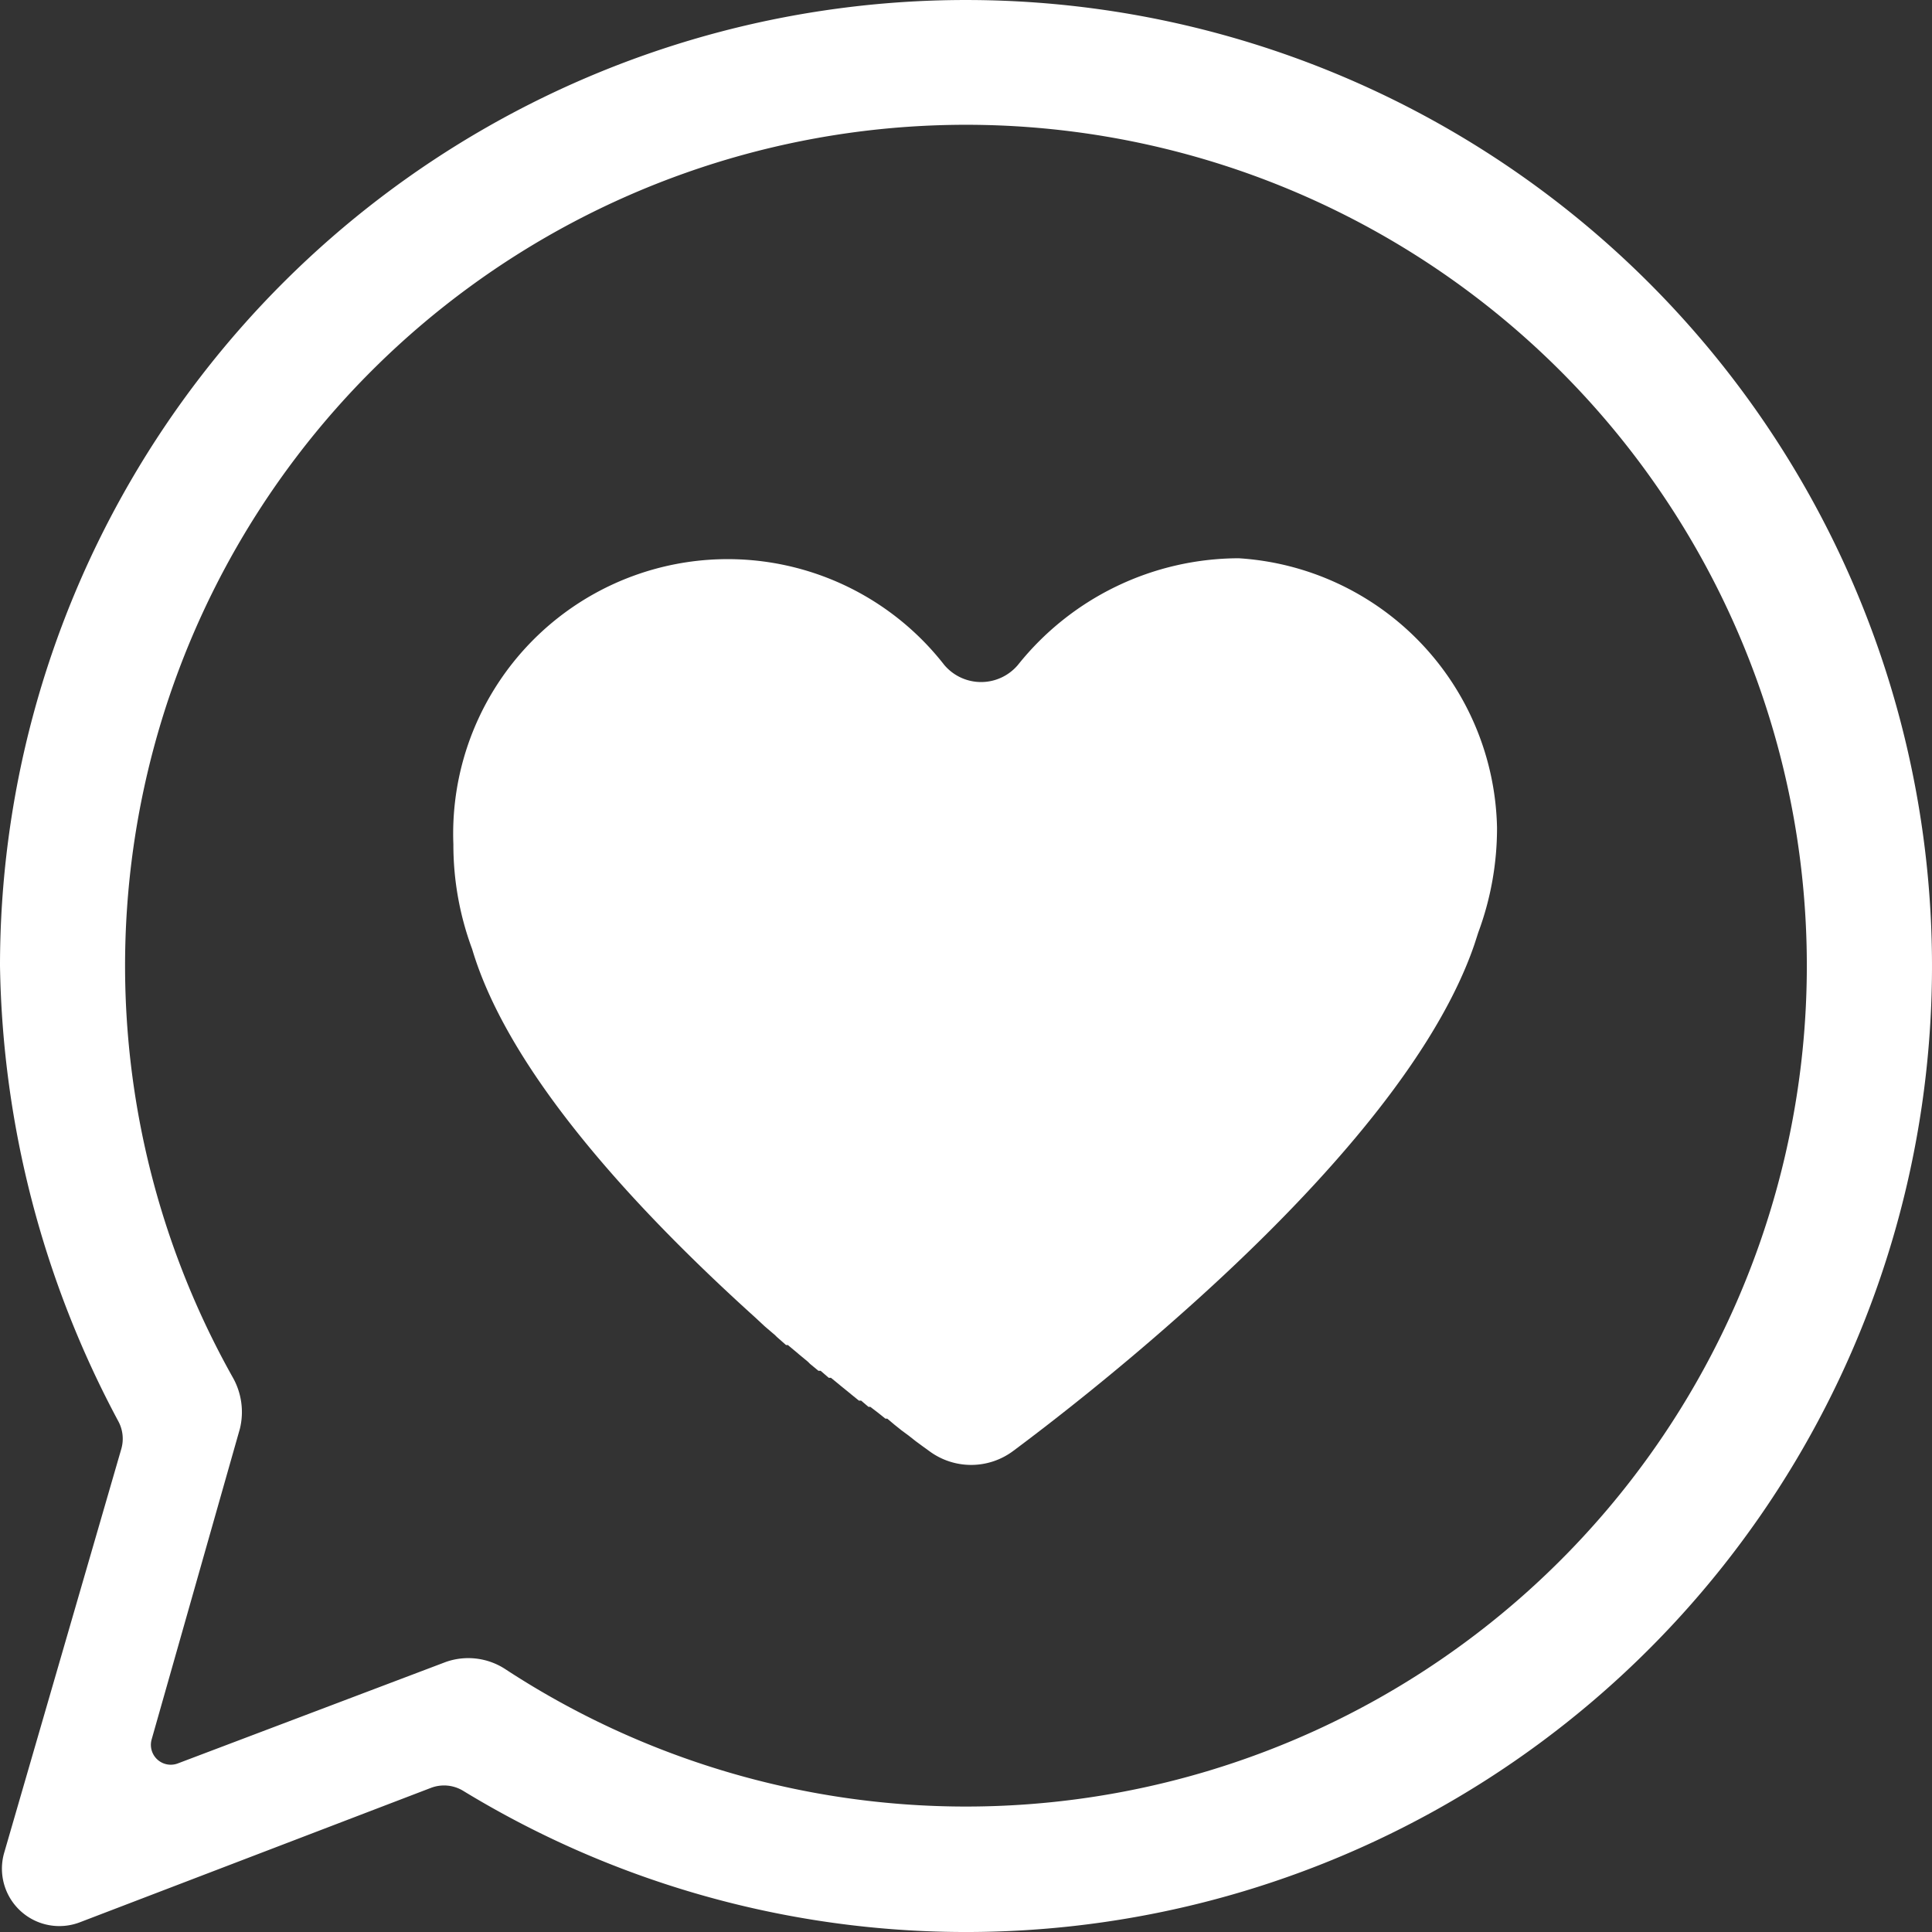 <svg id="Ebene_1" data-name="Ebene 1" xmlns="http://www.w3.org/2000/svg" viewBox="0 0 52.5 52.5"><rect x="0" y="0" width="52.5" height="52.5" fill="#333333" stroke="none"/><defs><style>.cls-1{fill:#fff;}</style></defs><title>u4</title><path class="cls-1" d="M33.66,15.17a7.7,7.7,0,0,0-6,2.9,1.31,1.31,0,0,1-2,0,7.46,7.46,0,0,0-13.34,4.87,8.14,8.14,0,0,0,.51,2.85c1,3.37,4.48,7.11,7.68,10l0,0,.28.26,0,0,.27.23.05.05.25.22.05,0,.24.2.07.06.23.19.06.06.23.19.06,0,.22.19.06,0,.22.18.06.05.21.17.06.05.21.17.06,0,.2.17.05,0,.21.16,0,0,.2.16.05,0,.19.16,0,0,.2.16,0,0,.19.14,0,0,.19.15h0l.19.14h0l.18.13h0l0,0a1.91,1.91,0,0,0,2.28,0c1.06-.79,2.74-2.1,4.54-3.7,3.22-2.85,6.83-6.64,8-10.08l.1-.31a8.14,8.14,0,0,0,.51-2.85A7.49,7.49,0,0,0,33.66,15.17Z"/><path class="cls-1" d="M2.16,52.24l9.56-3.66a1,1,0,0,1,.86.08A26.25,26.25,0,1,0,0,26.25,27.06,27.06,0,0,0,3.22,38.63a1,1,0,0,1,.08.73l-3.19,11A1.56,1.56,0,0,0,2.16,52.24Zm2.67-4.32a.54.54,0,0,1-.71-.65l2.4-8.45a1.91,1.91,0,0,0-.2-1.4,22.85,22.85,0,1,1,7.4,7.93,1.84,1.84,0,0,0-1.6-.19Z"/></svg>